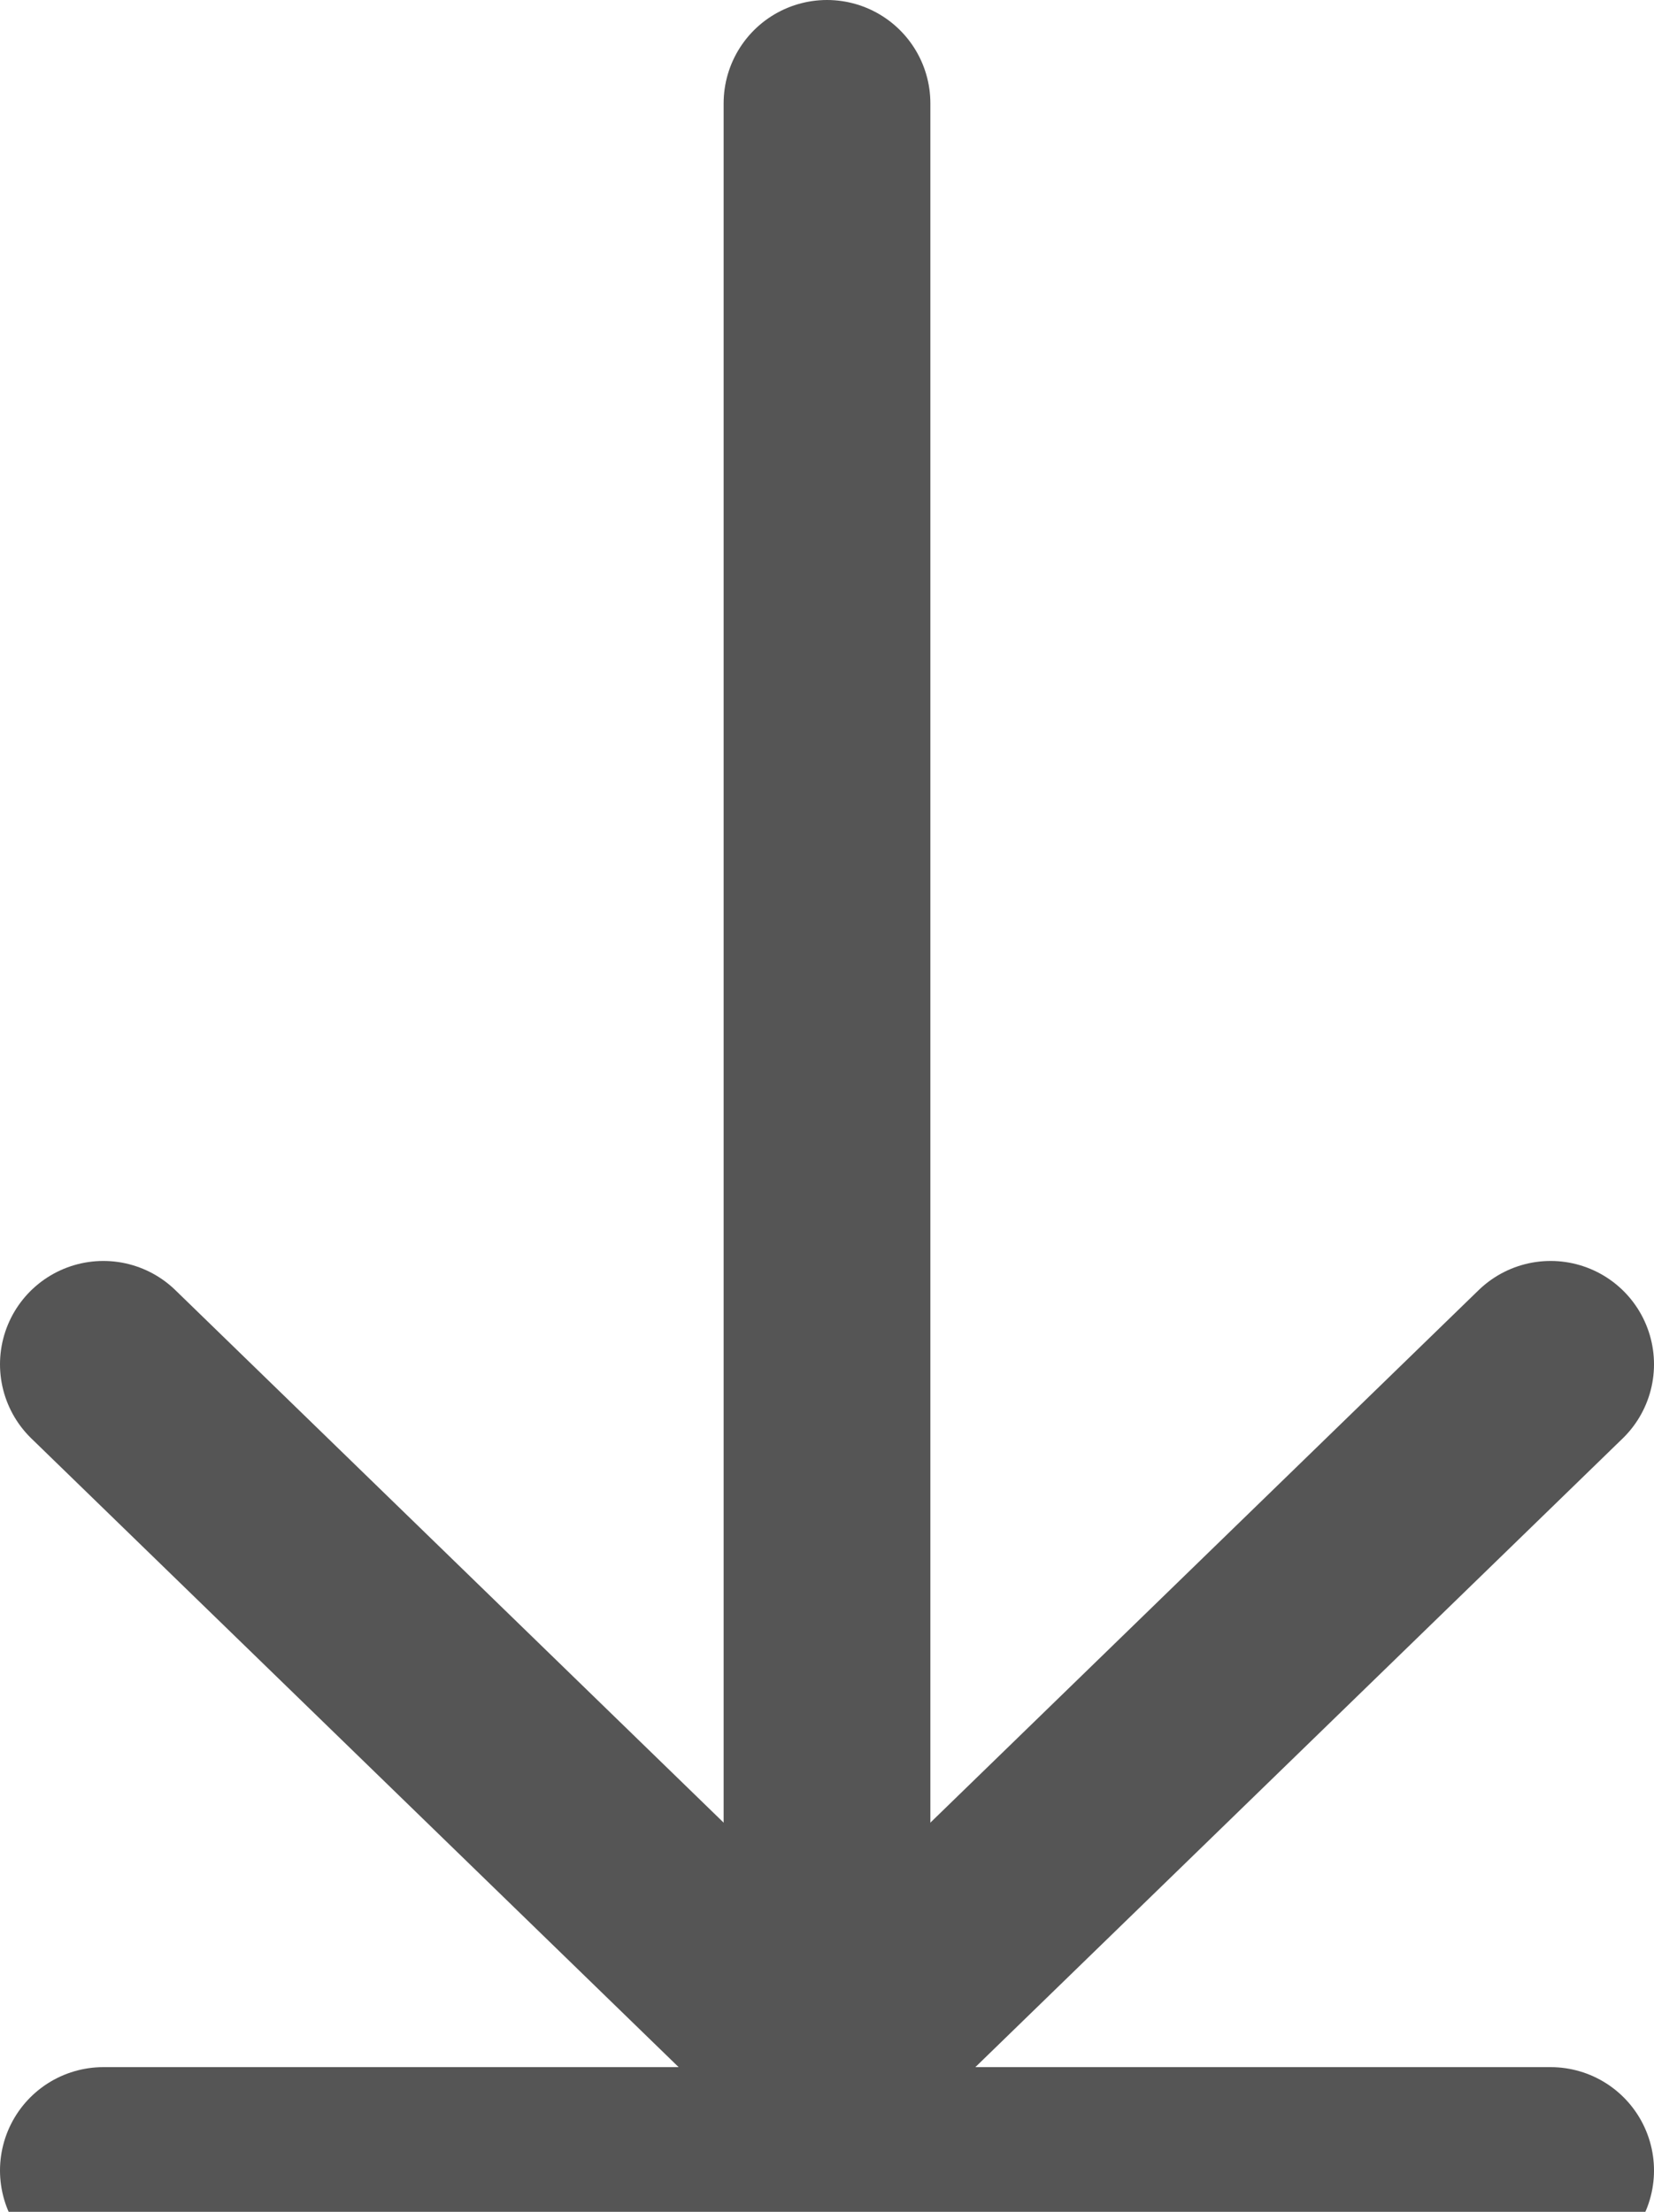 <?xml version="1.0" encoding="utf-8"?>
<!-- Generator: Adobe Illustrator 22.0.1, SVG Export Plug-In . SVG Version: 6.00 Build 0)  -->
<svg version="1.1" id="Layer_1" xmlns="http://www.w3.org/2000/svg" xmlns:xlink="http://www.w3.org/1999/xlink" x="0px" y="0px"
	 viewBox="0 0 8 10.7" style="enable-background:new 0 0 8 10.7;" xml:space="preserve">
<style type="text/css">
	
		.st0{fill-rule:evenodd;clip-rule:evenodd;fill:none;stroke:#555555;stroke-linecap:round;stroke-linejoin:round;stroke-miterlimit:10;}
	.st1{fill-rule:evenodd;clip-rule:evenodd;fill:none;stroke:#555555;stroke-linejoin:round;stroke-miterlimit:10;}
	.st2{fill-rule:evenodd;clip-rule:evenodd;fill:none;stroke:#555555;stroke-linecap:round;stroke-miterlimit:10;}
	
		.st3{fill-rule:evenodd;clip-rule:evenodd;fill:none;stroke:#555555;stroke-width:2;stroke-linecap:round;stroke-linejoin:round;stroke-miterlimit:10;}
	.st4{fill-rule:evenodd;clip-rule:evenodd;fill:none;stroke:#555555;stroke-miterlimit:10;}
	.st5{fill-rule:evenodd;clip-rule:evenodd;fill:none;stroke:#555555;stroke-width:2;stroke-linecap:round;stroke-miterlimit:10;}
	.st6{fill:none;stroke:#555555;stroke-width:1.5;stroke-linejoin:round;stroke-miterlimit:10;}
	.st7{fill:none;stroke:#555555;stroke-width:1.5;stroke-linecap:round;stroke-miterlimit:10;}
	.st8{fill:none;stroke:#555555;stroke-width:2;stroke-miterlimit:10;}
	.st9{fill:none;stroke:#555555;stroke-miterlimit:10;}
	.st10{fill-rule:evenodd;clip-rule:evenodd;fill:#555555;}
	.st11{fill:none;stroke:#555555;stroke-linejoin:round;stroke-miterlimit:10;}
	.st12{fill:none;stroke:#555555;stroke-width:0.8;stroke-linecap:round;stroke-miterlimit:10;}
</style>
<g>
	<polyline class="st2" points="7.5,6.6 4,10 0.5,6.6 	"/>
	<line class="st2" x1="4" y1="0.5" x2="4" y2="10"/>
	<line class="st2" x1="0.5" y1="10.5" x2="7.5" y2="10.5"/>
</g>
</svg>
